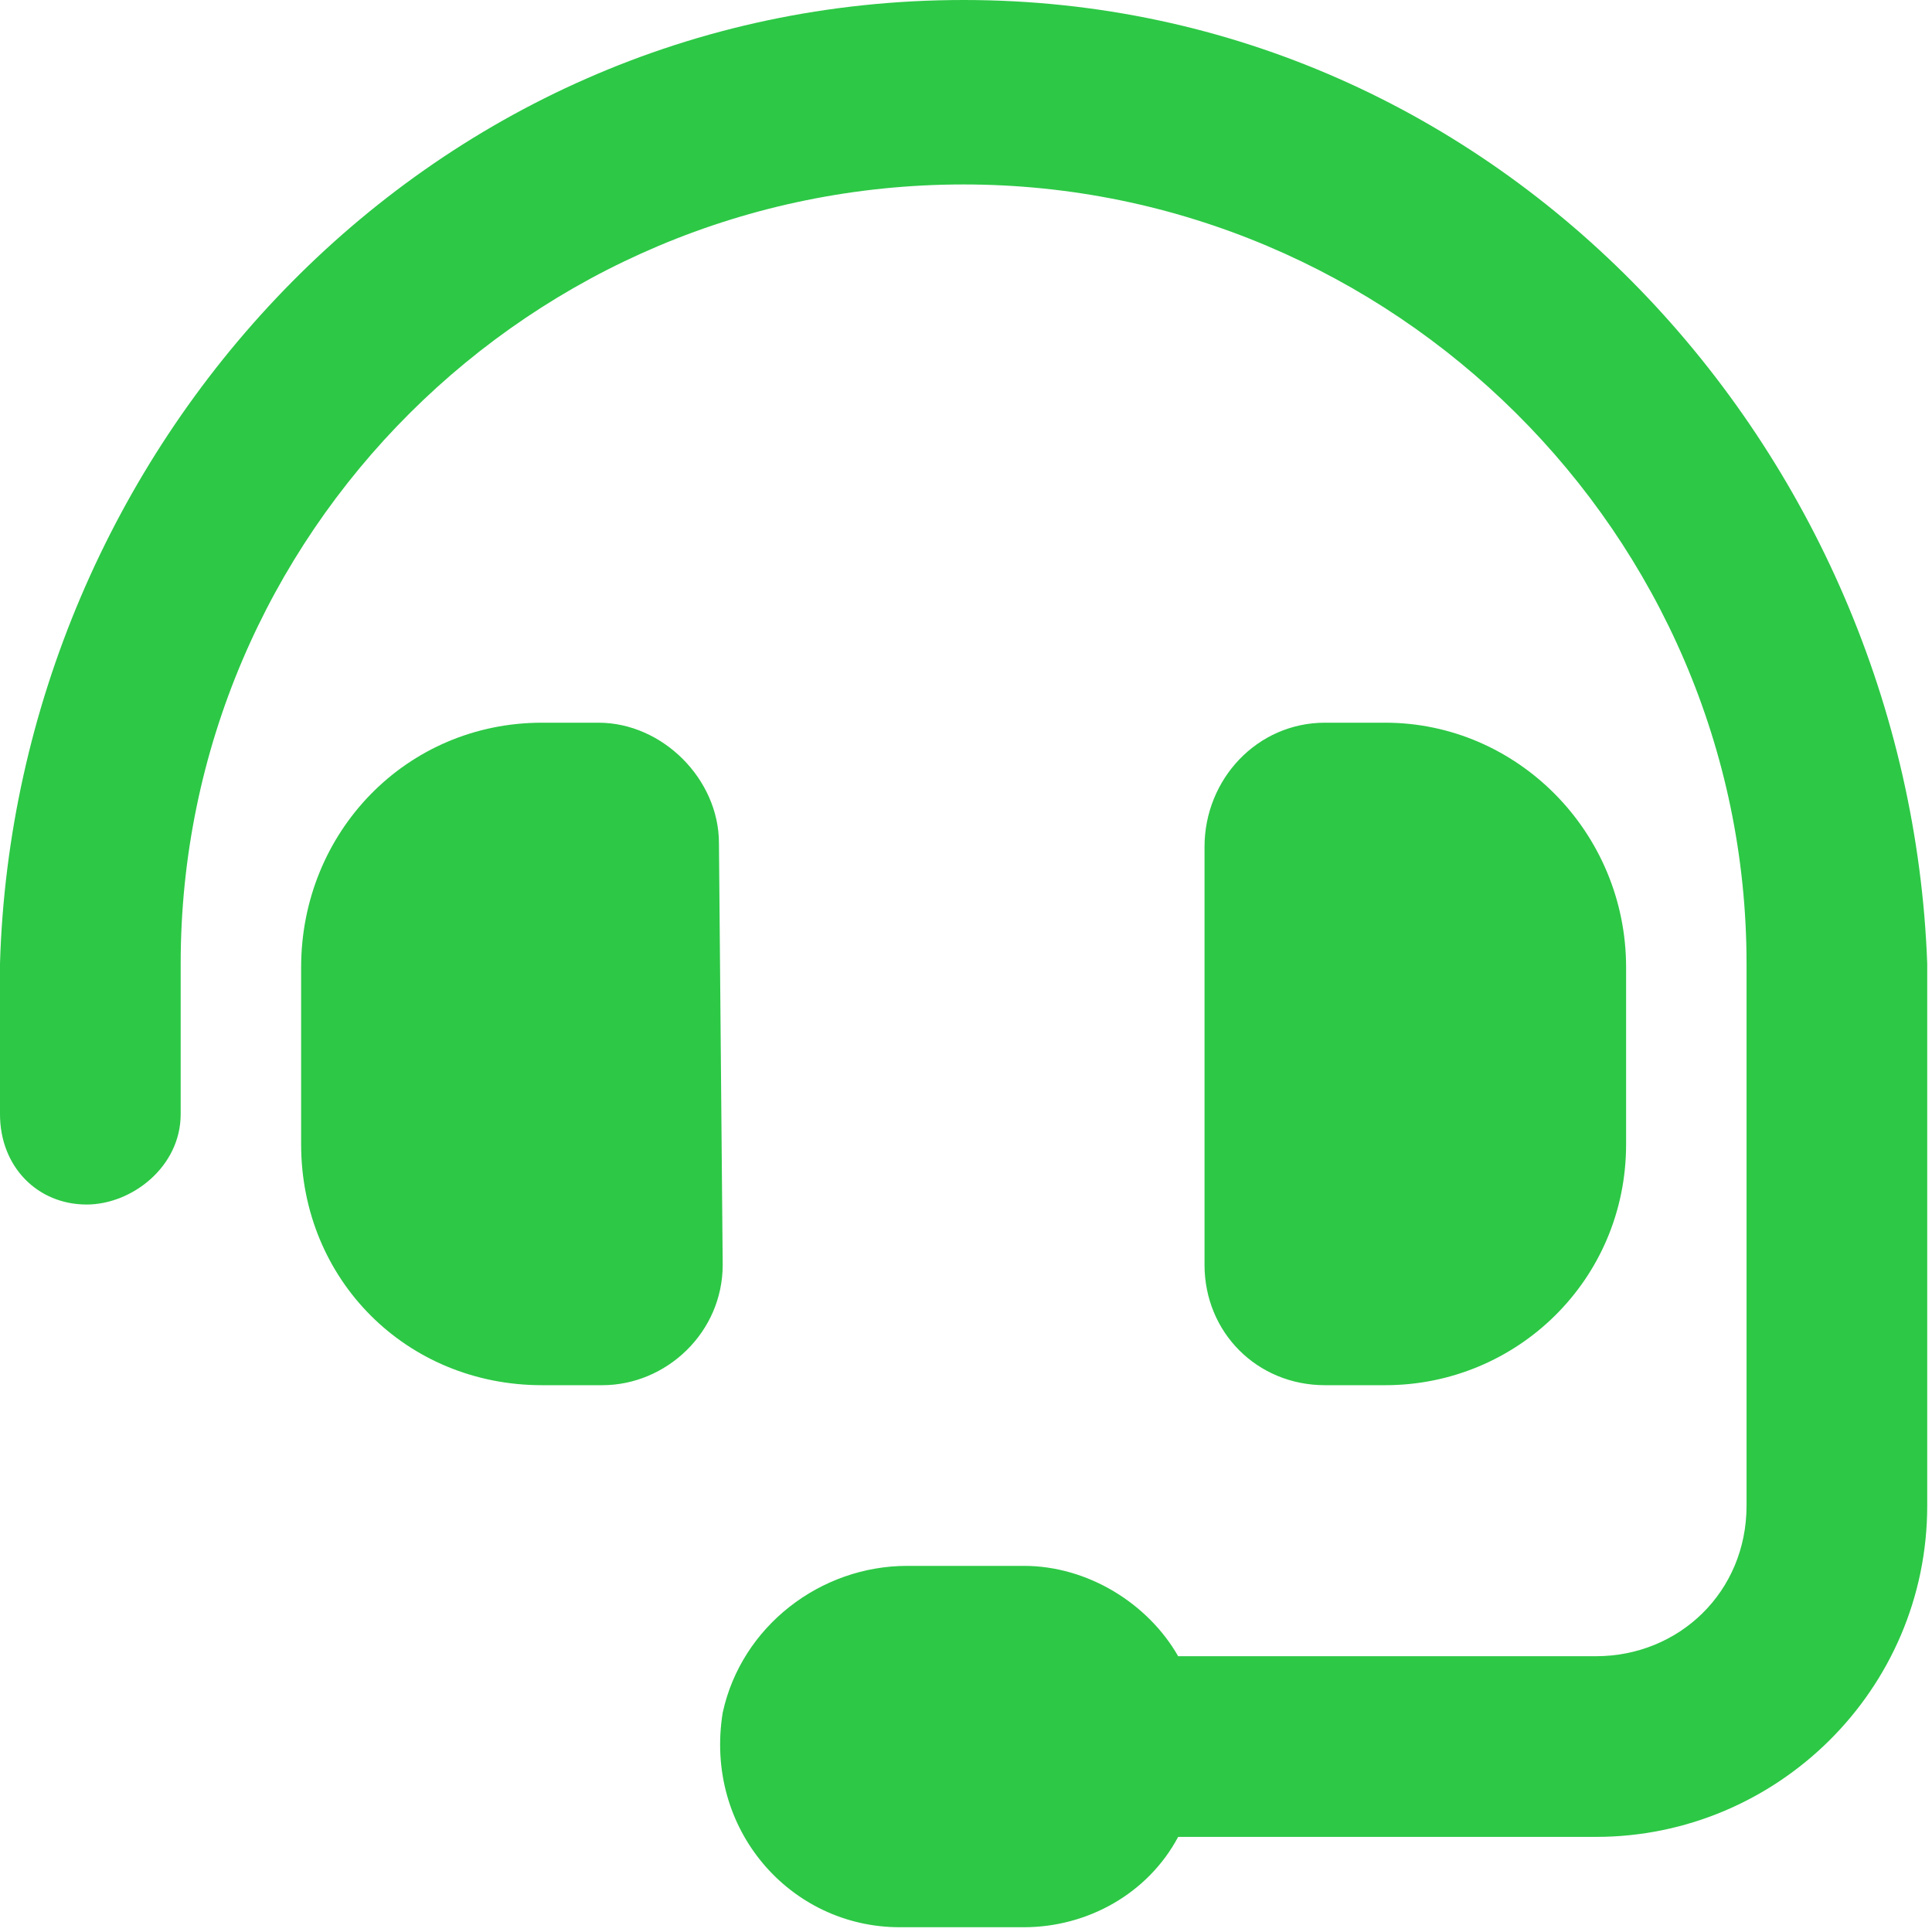<?xml version="1.0" encoding="UTF-8"?> <svg xmlns="http://www.w3.org/2000/svg" width="87" height="87" viewBox="0 0 87 87" fill="none"> <path d="M32.375 37.968C32.375 35.087 29.832 32.544 26.951 32.544H24.408C18.306 32.544 13.56 37.46 13.56 43.562V51.529C13.56 57.631 18.306 62.377 24.408 62.377H27.12C30.002 62.377 32.544 60.004 32.544 56.953L32.375 37.968ZM43.393 0C18.984 0 0.678 20.34 0 43.393V50.173C0 52.546 1.695 54.241 3.899 54.241C5.933 54.241 8.136 52.546 8.136 50.173V43.393C8.136 24.069 23.9 8.306 43.393 8.306C62.716 8.306 78.649 24.069 78.649 43.393V67.801C78.649 71.7 75.598 74.581 71.869 74.581H53.054C51.698 72.208 48.986 70.513 46.105 70.513H40.85C36.952 70.513 33.392 73.225 32.544 77.124C31.697 82.378 35.596 86.785 40.511 86.785H46.105C48.986 86.785 51.698 85.26 53.054 82.717H71.869C80.005 82.717 86.785 76.107 86.785 67.801V43.393C85.938 20.34 67.631 0 43.393 0ZM62.377 62.377C68.309 62.377 73.225 57.631 73.225 51.529V43.562C73.225 37.46 68.309 32.544 62.377 32.544H59.665C56.614 32.544 54.241 35.087 54.241 38.138V56.953C54.241 60.004 56.614 62.377 59.665 62.377H62.377Z" fill="#2DC846"></path> </svg> 